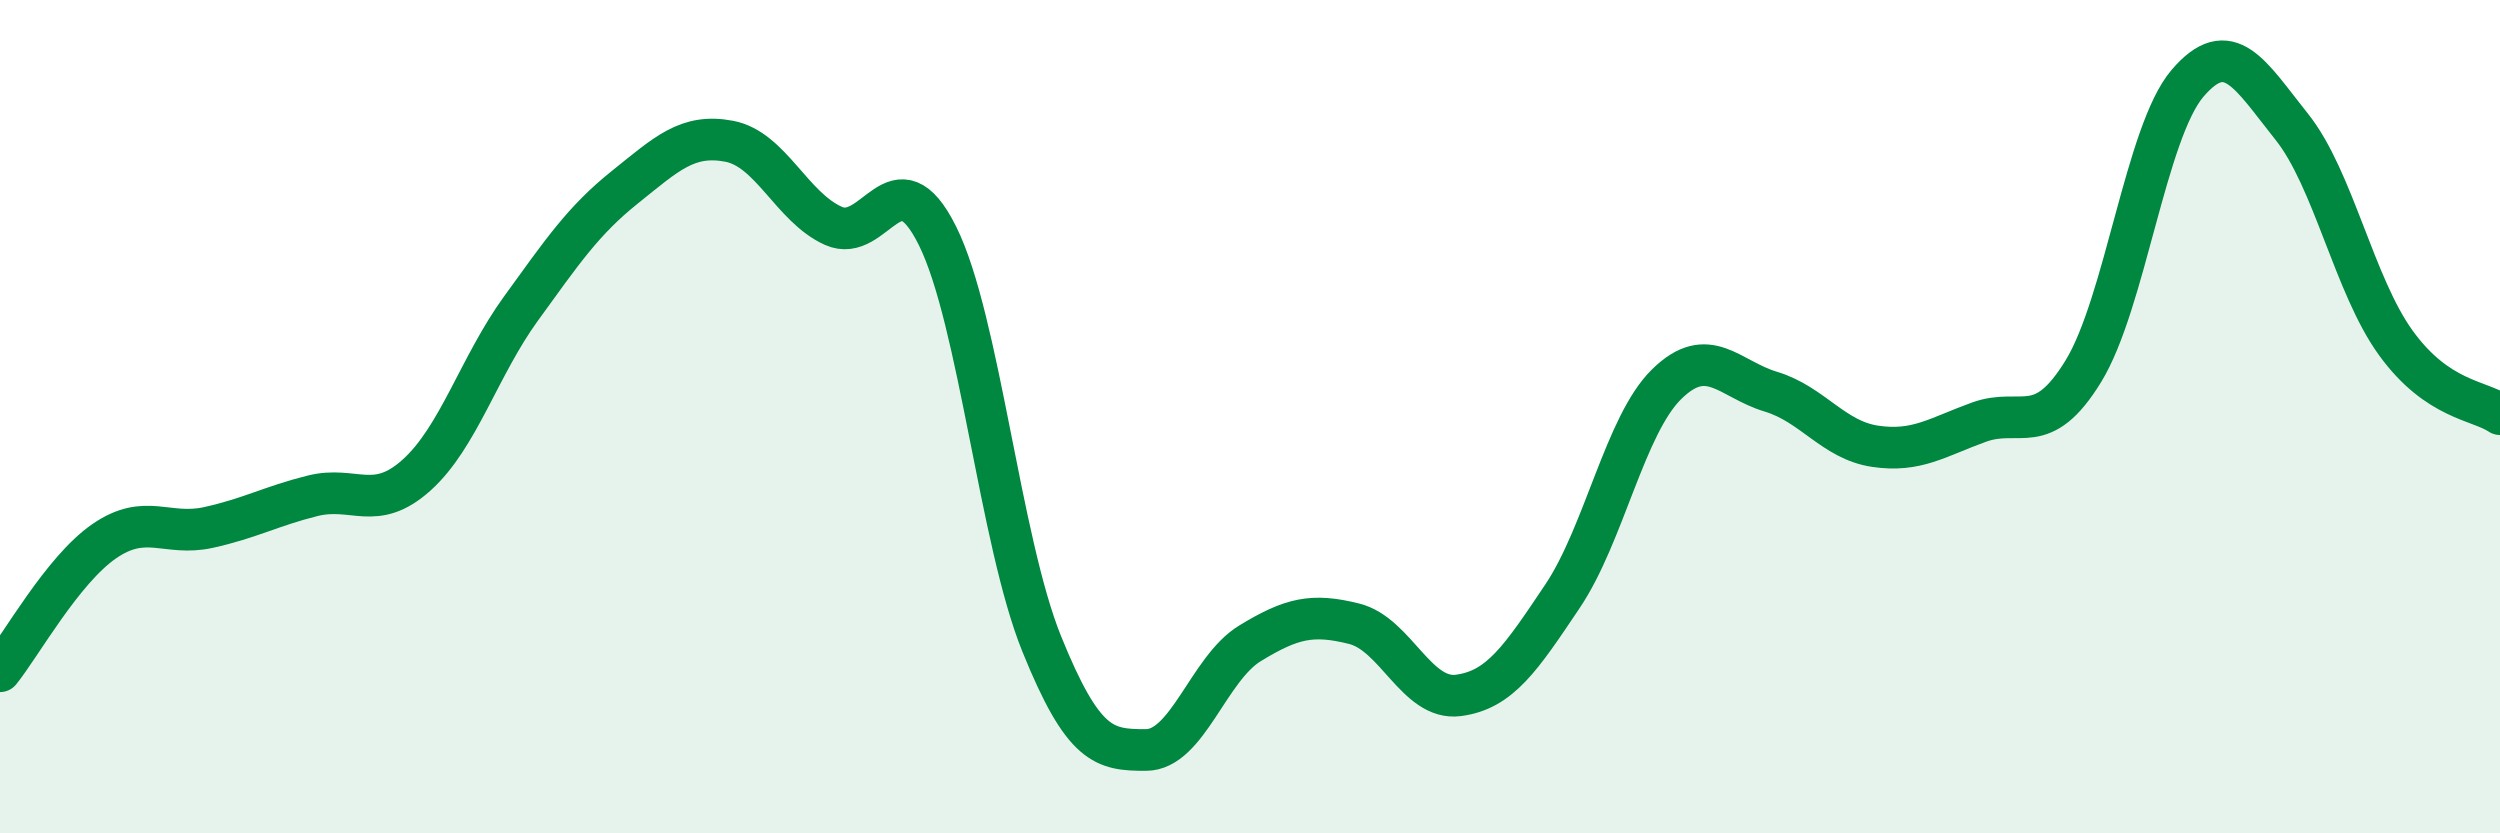 
    <svg width="60" height="20" viewBox="0 0 60 20" xmlns="http://www.w3.org/2000/svg">
      <path
        d="M 0,16.11 C 0.5,15.49 1.5,13.68 2.5,12.99 C 3.5,12.3 4,12.88 5,12.66 C 6,12.44 6.5,12.15 7.5,11.9 C 8.5,11.65 9,12.3 10,11.4 C 11,10.5 11.5,8.79 12.5,7.41 C 13.5,6.03 14,5.29 15,4.49 C 16,3.69 16.5,3.2 17.5,3.39 C 18.5,3.58 19,4.97 20,5.42 C 21,5.87 21.5,3.65 22.5,5.66 C 23.5,7.67 24,12.98 25,15.45 C 26,17.92 26.5,18 27.5,18 C 28.5,18 29,16.05 30,15.44 C 31,14.83 31.5,14.72 32.5,14.97 C 33.5,15.22 34,16.82 35,16.69 C 36,16.56 36.5,15.8 37.5,14.31 C 38.5,12.82 39,10.2 40,9.22 C 41,8.24 41.5,9.1 42.5,9.4 C 43.5,9.7 44,10.56 45,10.71 C 46,10.86 46.5,10.49 47.5,10.13 C 48.5,9.77 49,10.54 50,8.91 C 51,7.28 51.5,3.17 52.5,2 C 53.5,0.83 54,1.79 55,3.04 C 56,4.29 56.5,6.85 57.5,8.23 C 58.5,9.61 59.5,9.6 60,9.94L60 20L0 20Z"
        fill="#008740"
        opacity="0.1"
        stroke-linecap="round"
        stroke-linejoin="round"
      />
      <path
        d="M 0,16.11 C 0.5,15.49 1.5,13.68 2.5,12.99 C 3.5,12.3 4,12.88 5,12.66 C 6,12.44 6.5,12.15 7.5,11.9 C 8.5,11.65 9,12.3 10,11.4 C 11,10.5 11.5,8.79 12.5,7.41 C 13.5,6.03 14,5.29 15,4.49 C 16,3.69 16.5,3.2 17.5,3.39 C 18.5,3.58 19,4.97 20,5.42 C 21,5.87 21.5,3.65 22.5,5.66 C 23.5,7.67 24,12.98 25,15.45 C 26,17.92 26.5,18 27.5,18 C 28.5,18 29,16.05 30,15.44 C 31,14.83 31.5,14.72 32.5,14.97 C 33.5,15.22 34,16.82 35,16.69 C 36,16.56 36.5,15.8 37.5,14.31 C 38.5,12.82 39,10.2 40,9.22 C 41,8.24 41.5,9.1 42.5,9.4 C 43.5,9.7 44,10.56 45,10.71 C 46,10.86 46.5,10.49 47.5,10.13 C 48.5,9.77 49,10.54 50,8.91 C 51,7.28 51.5,3.17 52.5,2 C 53.5,0.83 54,1.79 55,3.04 C 56,4.29 56.5,6.85 57.5,8.23 C 58.5,9.61 59.5,9.6 60,9.94"
        stroke="#008740"
        stroke-width="1"
        fill="none"
        stroke-linecap="round"
        stroke-linejoin="round"
      />
    </svg>
  
